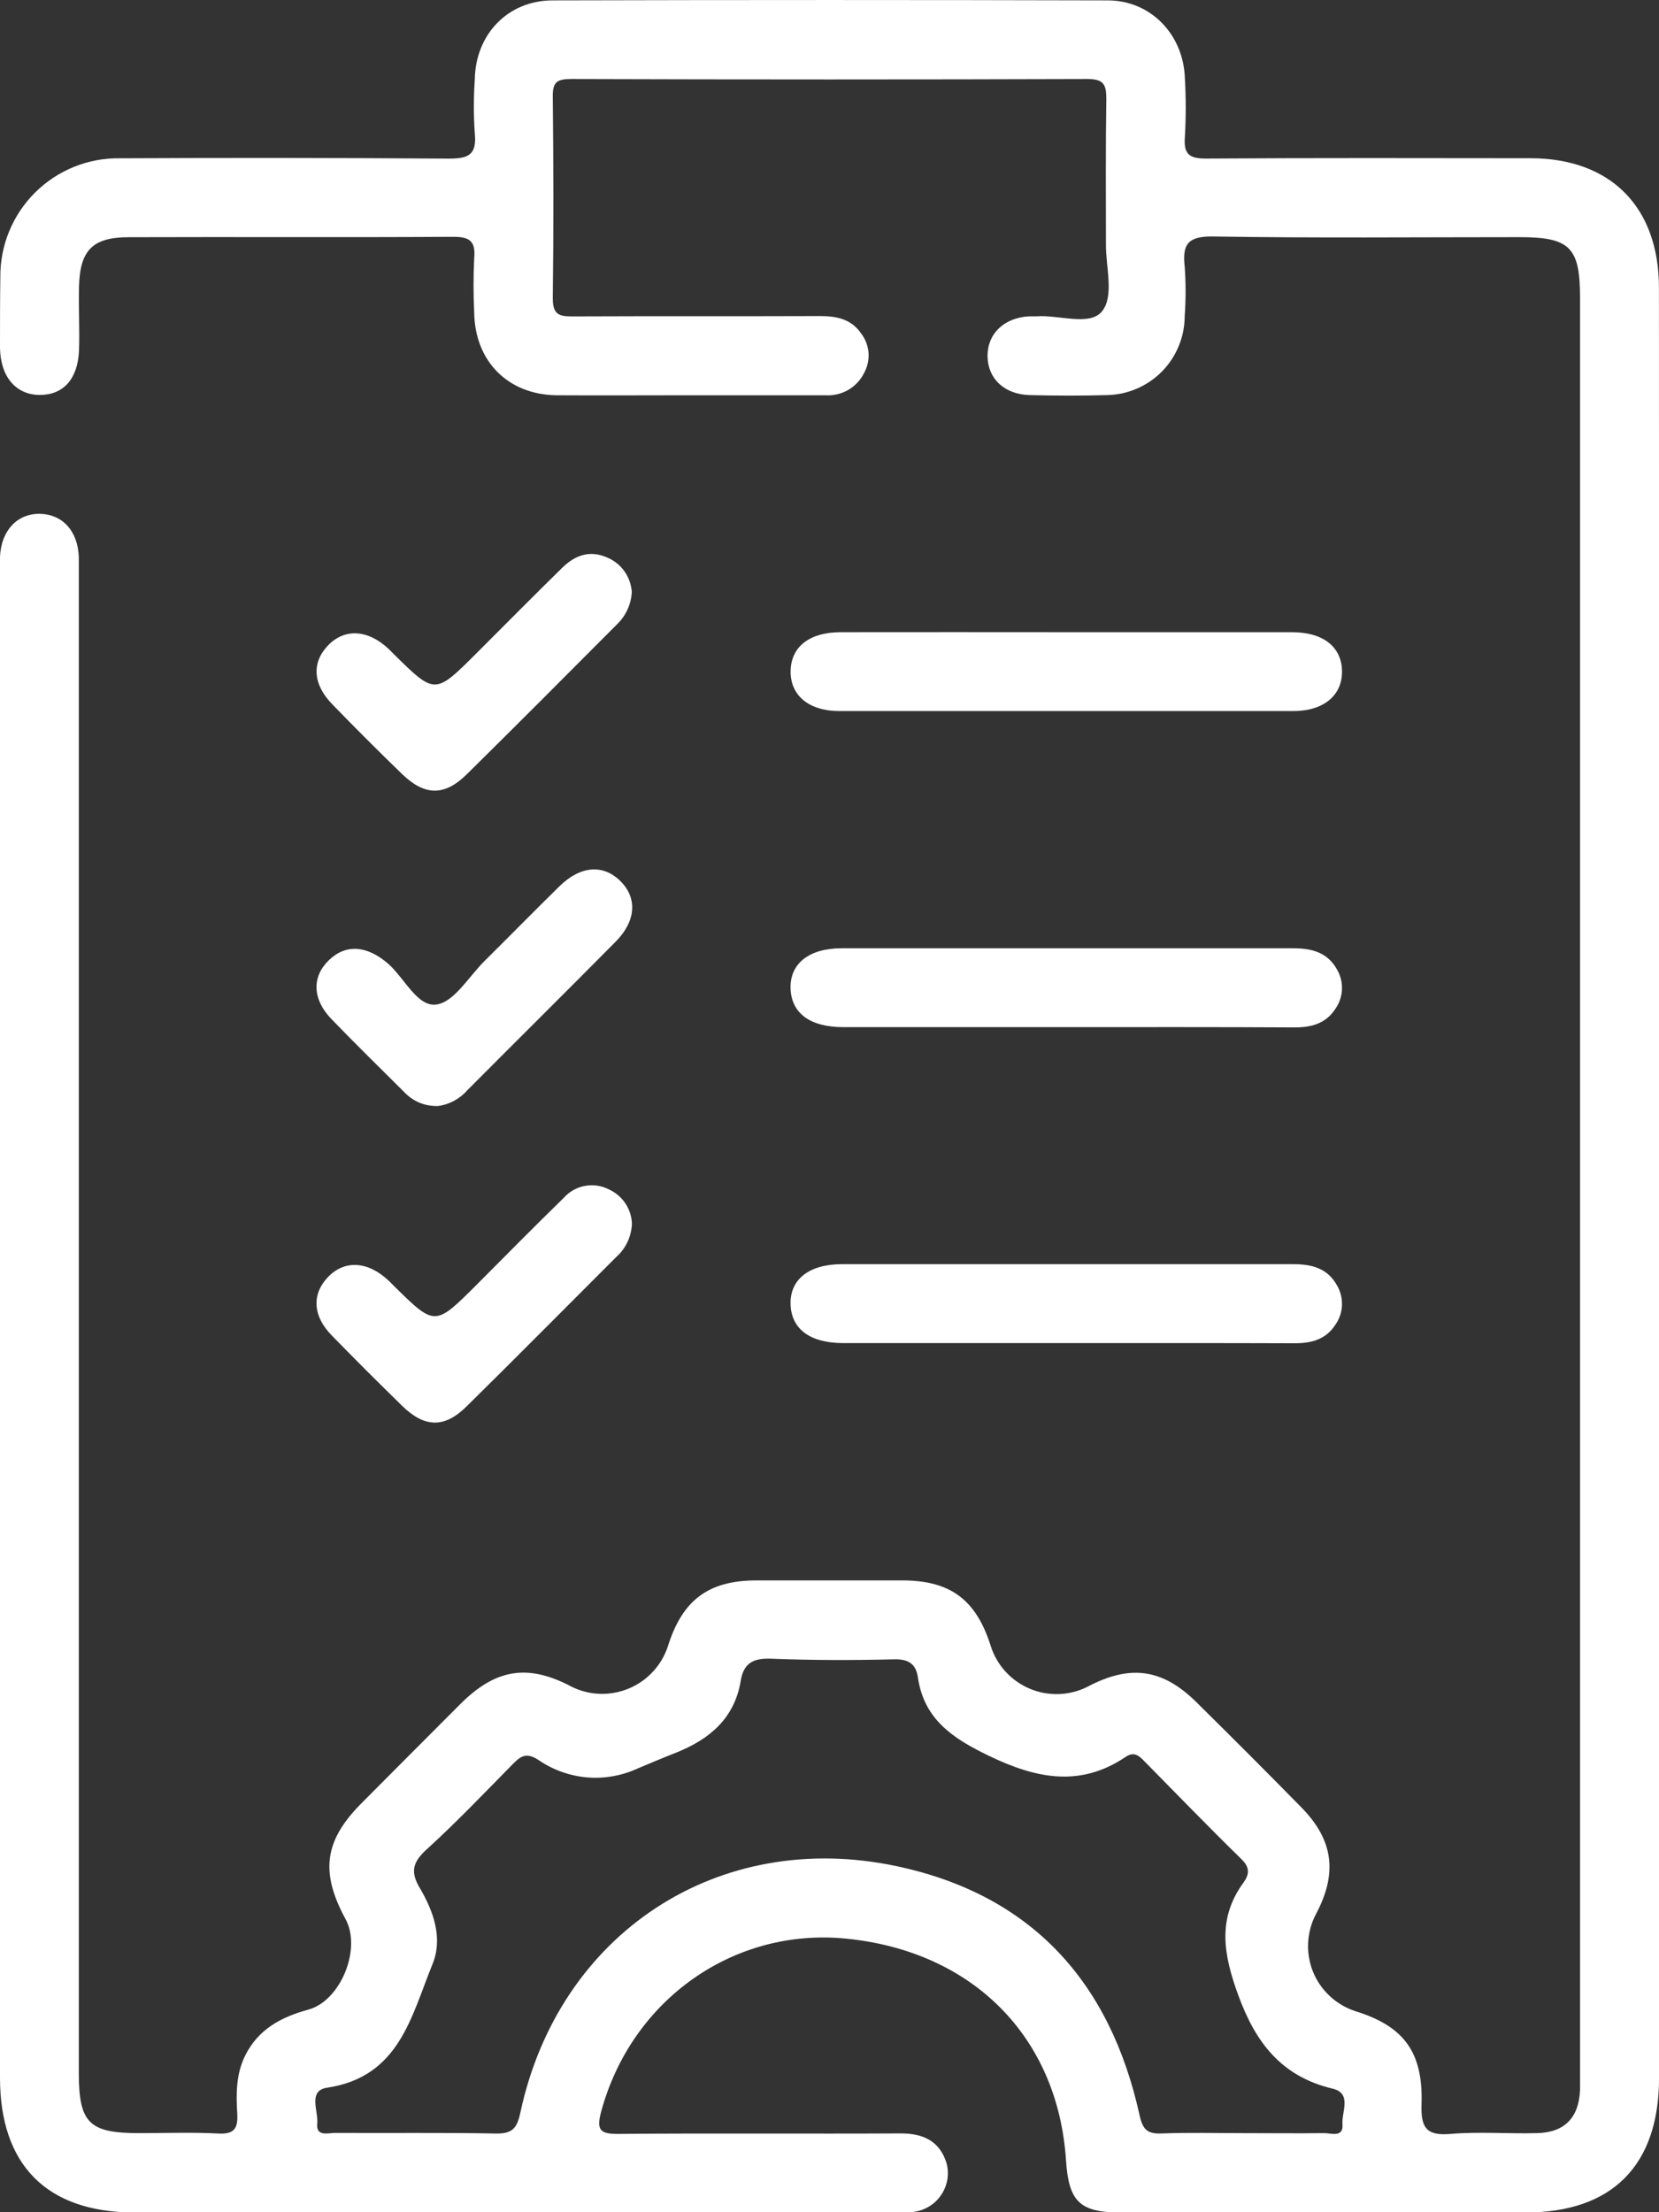<svg width="30" height="40" viewBox="0 0 30 40" fill="none" xmlns="http://www.w3.org/2000/svg">
<rect x="0" y="0" width="30" height="40" fill="#333333" stroke="none"/>
<g clip-path="url(#clip0_316_993)">
<path d="M30.001 21.449V37.569C30.001 39.152 29.156 40.004 27.587 40.005H20.266C19.529 40.005 19.326 39.81 19.277 39.065C19.132 36.832 17.592 35.279 15.299 35.053C13.264 34.851 11.422 36.161 10.874 38.17C10.776 38.528 10.857 38.588 11.202 38.584C12.898 38.569 14.594 38.584 16.29 38.575C16.693 38.575 16.991 38.712 17.116 39.11C17.142 39.208 17.147 39.31 17.131 39.41C17.114 39.509 17.076 39.604 17.019 39.688C16.963 39.772 16.889 39.843 16.803 39.895C16.717 39.948 16.62 39.982 16.52 39.994C16.387 40.008 16.253 40.011 16.119 40.005H2.42C0.847 39.998 0 39.148 0 37.569V10.338C0 10.249 0 10.159 0 10.071C0.019 9.594 0.314 9.278 0.733 9.291C1.135 9.303 1.406 9.605 1.425 10.067C1.425 10.201 1.425 10.335 1.425 10.469V37.474C1.425 38.386 1.608 38.57 2.517 38.57C2.994 38.57 3.471 38.552 3.948 38.577C4.234 38.592 4.306 38.488 4.29 38.219C4.269 37.861 4.267 37.504 4.432 37.171C4.671 36.687 5.088 36.47 5.579 36.336C6.164 36.173 6.541 35.234 6.248 34.699C5.788 33.851 5.864 33.283 6.532 32.61C7.13 32.008 7.729 31.408 8.328 30.808C8.971 30.168 9.552 30.082 10.341 30.5C10.501 30.579 10.676 30.622 10.854 30.627C11.033 30.632 11.21 30.598 11.375 30.529C11.539 30.46 11.687 30.356 11.808 30.225C11.929 30.094 12.021 29.939 12.077 29.769C12.338 28.934 12.808 28.576 13.68 28.576C14.552 28.576 15.436 28.576 16.313 28.576C17.191 28.576 17.654 28.928 17.918 29.769C17.973 29.939 18.064 30.096 18.185 30.227C18.306 30.359 18.454 30.463 18.619 30.533C18.784 30.603 18.961 30.636 19.14 30.631C19.319 30.626 19.495 30.583 19.655 30.504C20.432 30.09 21.02 30.169 21.636 30.779C22.272 31.407 22.903 32.038 23.528 32.675C24.116 33.271 24.192 33.873 23.791 34.621C23.709 34.78 23.663 34.955 23.655 35.134C23.647 35.313 23.678 35.492 23.746 35.658C23.814 35.824 23.918 35.973 24.049 36.094C24.18 36.216 24.337 36.308 24.507 36.364C25.379 36.633 25.737 37.098 25.706 38.046C25.692 38.467 25.787 38.623 26.233 38.584C26.749 38.54 27.273 38.584 27.794 38.57C28.293 38.559 28.552 38.29 28.572 37.789C28.572 37.685 28.572 37.58 28.572 37.476V5.379C28.572 4.471 28.388 4.288 27.476 4.288C25.631 4.288 23.786 4.306 21.941 4.276C21.49 4.269 21.376 4.407 21.423 4.821C21.445 5.118 21.445 5.416 21.423 5.713C21.423 6.09 21.274 6.452 21.009 6.72C20.744 6.987 20.384 7.14 20.007 7.144C19.547 7.157 19.085 7.155 18.624 7.144C18.162 7.133 17.864 6.847 17.858 6.444C17.852 6.041 18.149 5.748 18.602 5.72C18.646 5.72 18.692 5.72 18.736 5.72C19.146 5.687 19.705 5.905 19.928 5.629C20.151 5.354 19.996 4.834 19.999 4.42C19.999 3.542 19.992 2.664 20.006 1.787C20.006 1.527 19.956 1.429 19.666 1.429C16.557 1.439 13.447 1.439 10.337 1.429C10.098 1.429 9.992 1.463 9.996 1.738C10.009 2.958 10.012 4.178 9.996 5.398C9.996 5.707 10.131 5.722 10.369 5.721C11.858 5.714 13.345 5.721 14.833 5.715C15.133 5.715 15.398 5.771 15.575 6.034C15.652 6.135 15.697 6.257 15.706 6.384C15.714 6.512 15.685 6.638 15.623 6.749C15.559 6.877 15.458 6.982 15.334 7.053C15.21 7.123 15.069 7.156 14.926 7.147H12.422C11.633 7.147 10.845 7.152 10.057 7.147C9.184 7.132 8.587 6.533 8.575 5.649C8.559 5.322 8.559 4.994 8.575 4.667C8.605 4.339 8.473 4.279 8.172 4.282C6.223 4.294 4.275 4.282 2.328 4.289C1.68 4.289 1.446 4.521 1.429 5.176C1.419 5.563 1.442 5.95 1.429 6.337C1.406 6.857 1.144 7.141 0.72 7.141C0.297 7.141 0.011 6.823 0 6.297C0 5.867 0 5.435 0.006 5.009C0.004 4.725 0.058 4.443 0.167 4.18C0.275 3.917 0.435 3.679 0.637 3.479C0.839 3.279 1.079 3.121 1.343 3.015C1.606 2.909 1.889 2.857 2.173 2.862C4.152 2.852 6.131 2.854 8.109 2.868C8.467 2.868 8.624 2.805 8.586 2.415C8.563 2.088 8.563 1.76 8.586 1.434C8.599 0.621 9.184 0.01 9.989 0.007C13.336 -0.002 16.684 -0.002 20.032 0.007C20.81 0.007 21.398 0.625 21.426 1.407C21.447 1.765 21.447 2.123 21.426 2.481C21.4 2.808 21.528 2.87 21.828 2.867C23.778 2.854 25.727 2.859 27.672 2.861C29.125 2.861 29.999 3.741 29.999 5.204C30.002 10.618 30.002 16.033 30.001 21.449ZM22.474 38.57C22.965 38.57 23.456 38.576 23.947 38.57C24.073 38.57 24.296 38.656 24.276 38.409C24.259 38.187 24.452 37.85 24.099 37.766C23.17 37.545 22.703 36.931 22.39 36.071C22.13 35.356 22.004 34.703 22.483 34.044C22.589 33.898 22.61 33.773 22.453 33.62C21.857 33.037 21.279 32.44 20.694 31.846C20.595 31.744 20.507 31.664 20.354 31.768C19.519 32.33 18.717 32.151 17.873 31.743C17.235 31.434 16.708 31.09 16.599 30.331C16.564 30.092 16.436 29.997 16.174 30.003C15.431 30.021 14.685 30.021 13.944 29.992C13.62 29.979 13.446 30.072 13.394 30.394C13.282 31.07 12.832 31.447 12.232 31.688C11.994 31.781 11.765 31.879 11.532 31.976C11.246 32.108 10.931 32.164 10.618 32.138C10.304 32.111 10.003 32.004 9.743 31.827C9.516 31.677 9.416 31.751 9.266 31.904C8.755 32.424 8.25 32.953 7.715 33.44C7.459 33.672 7.417 33.849 7.596 34.146C7.842 34.565 8.011 35.048 7.822 35.513C7.436 36.454 7.225 37.554 5.913 37.749C5.564 37.802 5.759 38.172 5.737 38.396C5.712 38.64 5.931 38.566 6.06 38.566C7.027 38.572 7.993 38.558 8.961 38.577C9.259 38.583 9.348 38.49 9.41 38.198C10.104 34.956 12.988 33.056 16.219 33.744C18.659 34.263 20.076 35.84 20.606 38.242C20.663 38.503 20.745 38.586 21.004 38.576C21.492 38.557 21.983 38.57 22.474 38.57Z" fill="white"/>
<path d="M19.31 11.431C20.663 11.431 22.016 11.431 23.365 11.431C23.927 11.431 24.261 11.697 24.268 12.133C24.275 12.57 23.939 12.857 23.386 12.857C20.65 12.857 17.914 12.857 15.177 12.857C14.626 12.857 14.289 12.572 14.297 12.132C14.305 11.692 14.639 11.432 15.201 11.431C16.579 11.428 17.942 11.431 19.31 11.431Z" fill="white"/>
<path d="M19.265 18.572C17.927 18.572 16.589 18.572 15.25 18.572C14.648 18.572 14.309 18.32 14.296 17.871C14.283 17.423 14.63 17.146 15.221 17.146C17.942 17.146 20.664 17.146 23.384 17.146C23.721 17.146 24.005 17.219 24.178 17.531C24.242 17.641 24.273 17.767 24.267 17.894C24.261 18.021 24.218 18.143 24.144 18.247C23.971 18.51 23.71 18.578 23.41 18.577C22.031 18.569 20.648 18.572 19.265 18.572Z" fill="white"/>
<path d="M19.265 24.285H15.25C14.648 24.285 14.309 24.031 14.296 23.583C14.283 23.134 14.63 22.859 15.222 22.858C17.942 22.858 20.663 22.858 23.386 22.858C23.721 22.858 24.005 22.93 24.178 23.243C24.242 23.353 24.273 23.479 24.267 23.606C24.261 23.733 24.218 23.855 24.144 23.959C23.971 24.222 23.71 24.289 23.41 24.288C22.031 24.283 20.648 24.285 19.265 24.285Z" fill="white"/>
<path d="M7.923 19.998C7.81 20.002 7.697 19.983 7.592 19.941C7.488 19.898 7.393 19.834 7.315 19.752C6.873 19.312 6.427 18.875 5.994 18.427C5.648 18.069 5.636 17.663 5.946 17.363C6.256 17.062 6.637 17.095 7.02 17.426C7.315 17.686 7.549 18.213 7.893 18.163C8.215 18.117 8.477 17.658 8.762 17.376C9.215 16.927 9.663 16.47 10.118 16.024C10.496 15.653 10.905 15.623 11.217 15.929C11.528 16.236 11.504 16.652 11.132 17.028C10.243 17.926 9.343 18.817 8.456 19.708C8.319 19.866 8.13 19.97 7.923 19.998Z" fill="white"/>
<path d="M11.427 22.119C11.424 22.235 11.397 22.348 11.349 22.453C11.3 22.557 11.231 22.651 11.144 22.728C10.24 23.631 9.342 24.539 8.432 25.435C8.034 25.826 7.677 25.816 7.269 25.417C6.862 25.019 6.423 24.582 6.009 24.157C5.651 23.799 5.635 23.4 5.931 23.091C6.227 22.782 6.647 22.796 7.03 23.158C7.062 23.188 7.093 23.221 7.124 23.252C7.865 23.983 7.865 23.983 8.617 23.232C9.142 22.706 9.662 22.177 10.194 21.659C10.294 21.546 10.428 21.47 10.576 21.443C10.724 21.415 10.877 21.437 11.011 21.506C11.13 21.56 11.232 21.646 11.306 21.754C11.379 21.862 11.421 21.989 11.427 22.119Z" fill="white"/>
<path d="M11.425 10.702C11.414 10.925 11.318 11.135 11.157 11.289C10.257 12.193 9.351 13.103 8.44 14.001C8.038 14.397 7.682 14.391 7.276 14.001C6.849 13.587 6.428 13.167 6.013 12.739C5.655 12.374 5.634 11.983 5.929 11.673C6.224 11.363 6.645 11.373 7.029 11.735C7.061 11.766 7.092 11.798 7.124 11.83C7.866 12.562 7.865 12.562 8.619 11.809C9.134 11.293 9.647 10.776 10.169 10.264C10.398 10.04 10.664 9.941 10.981 10.081C11.105 10.133 11.213 10.219 11.291 10.329C11.369 10.438 11.415 10.568 11.425 10.702Z" fill="white"/>
</g>
<defs>
<clipPath id="clip0_316_993">
<rect width="30.001" height="40" fill="white"/>
</clipPath>
</defs>
</svg>
